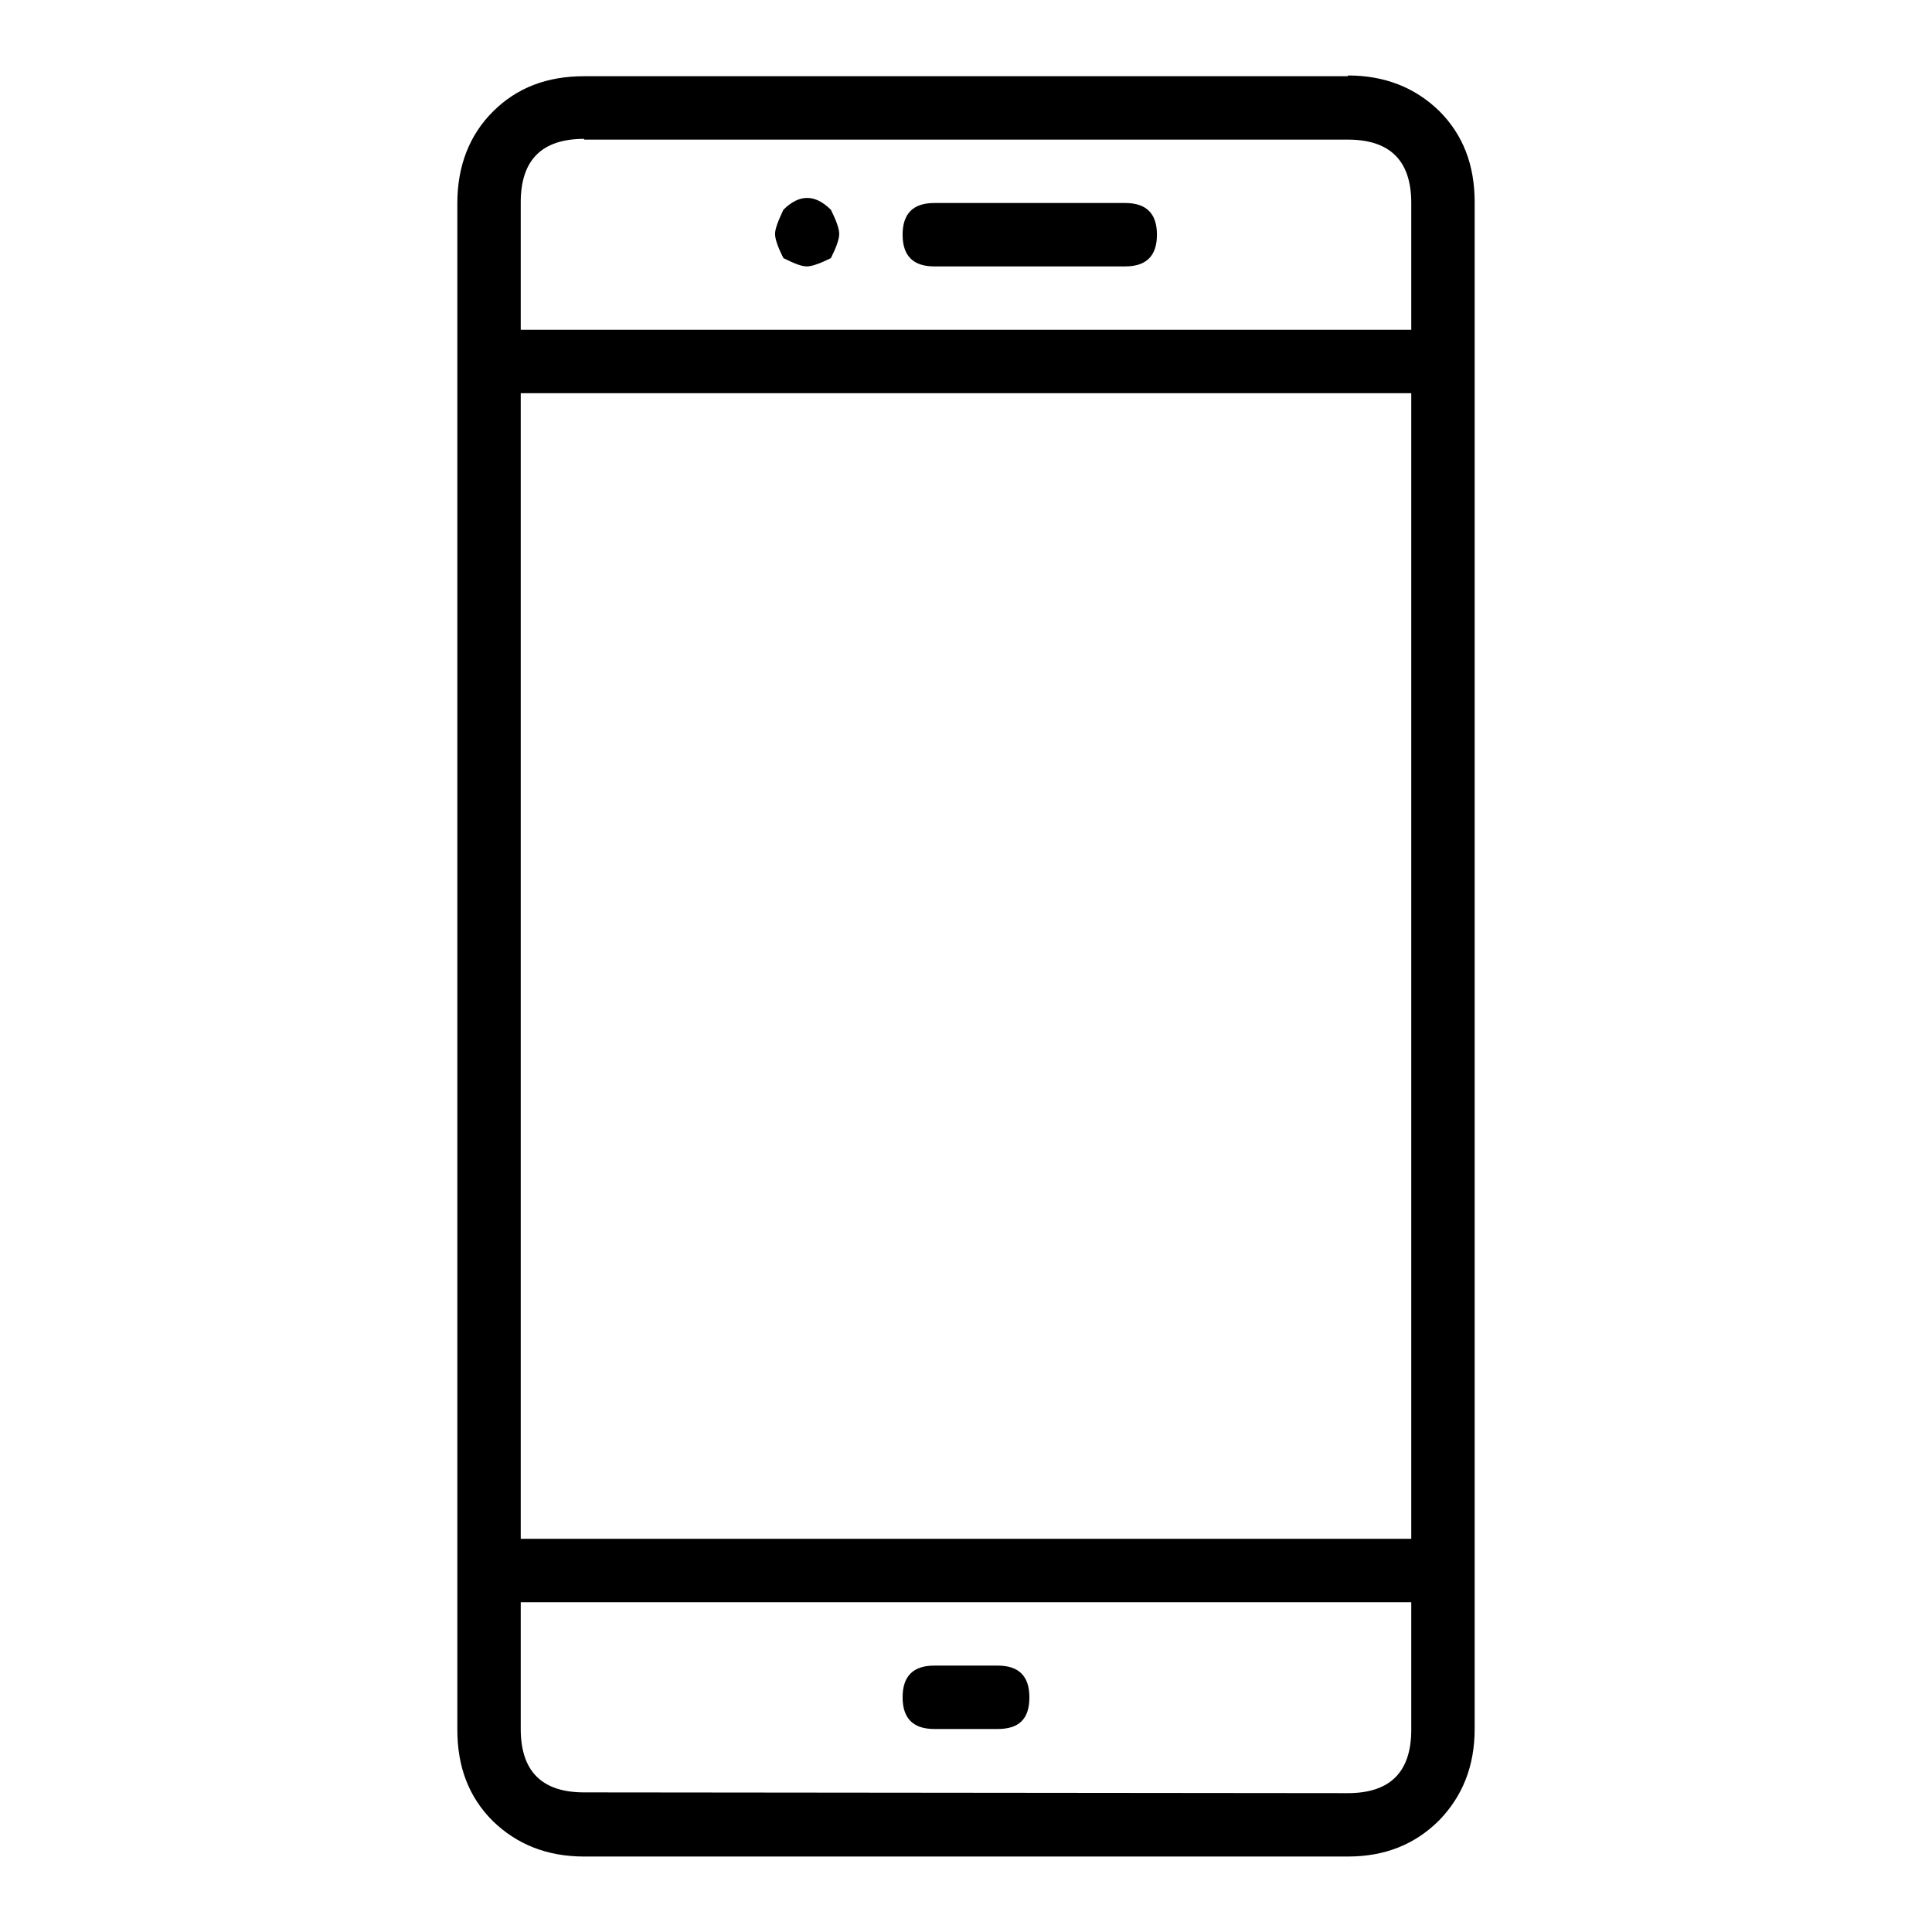 <?xml version="1.0" encoding="utf-8"?>
<!-- Svg Vector Icons : http://www.onlinewebfonts.com/icon -->
<!DOCTYPE svg PUBLIC "-//W3C//DTD SVG 1.1//EN" "http://www.w3.org/Graphics/SVG/1.1/DTD/svg11.dtd">
<svg version="1.1" xmlns="http://www.w3.org/2000/svg" xmlns:xlink="http://www.w3.org/1999/xlink" x="0px" y="0px" viewBox="0 0 256 256" enable-background="new 0 0 256 256" xml:space="preserve">
<g> <path fill="#000000" d="M178.6,10c4.9,0,8.9,1.6,12.1,4.7c3.2,3.2,4.7,7.2,4.7,12.1v202.3c0,4.9-1.6,8.9-4.7,12.1 c-3.2,3.2-7.2,4.8-12.1,4.8H77.4c-4.9,0-8.9-1.6-12.1-4.7c-3.2-3.2-4.7-7.2-4.7-12.1V26.9c0-4.9,1.6-9,4.7-12.1 c3.2-3.2,7.2-4.7,12.1-4.7H178.6z M77.4,18.4c-5.6,0-8.4,2.8-8.4,8.4v16.9h118V26.9c0-5.6-2.8-8.4-8.4-8.4H77.4z M69,203.9h118 V52.1H69V203.9z M178.6,237.6c5.6,0,8.4-2.8,8.4-8.4v-16.9H69v16.8c0,5.6,2.8,8.4,8.4,8.4L178.6,237.6L178.6,237.6z M103.8,34.2 c-0.7-1.4-1.1-2.5-1.1-3.2s0.4-1.7,1.1-3.2c2.1-2.1,4.2-2.1,6.3,0c0.7,1.4,1.1,2.5,1.1,3.2s-0.4,1.8-1.1,3.2 c-1.4,0.7-2.5,1.1-3.2,1.1C106.2,35.3,105.2,34.9,103.8,34.2z M149.1,35.3h-25.3c-2.8,0-4.2-1.4-4.2-4.2c0-2.8,1.4-4.2,4.2-4.2 h25.3c2.8,0,4.2,1.4,4.2,4.2C153.3,33.9,151.9,35.3,149.1,35.3z M132.2,229.1h-8.4c-2.8,0-4.2-1.4-4.2-4.2c0-2.8,1.4-4.2,4.2-4.2 h8.4c2.8,0,4.2,1.4,4.2,4.2C136.4,227.8,135,229.1,132.2,229.1z"/></g>
</svg>